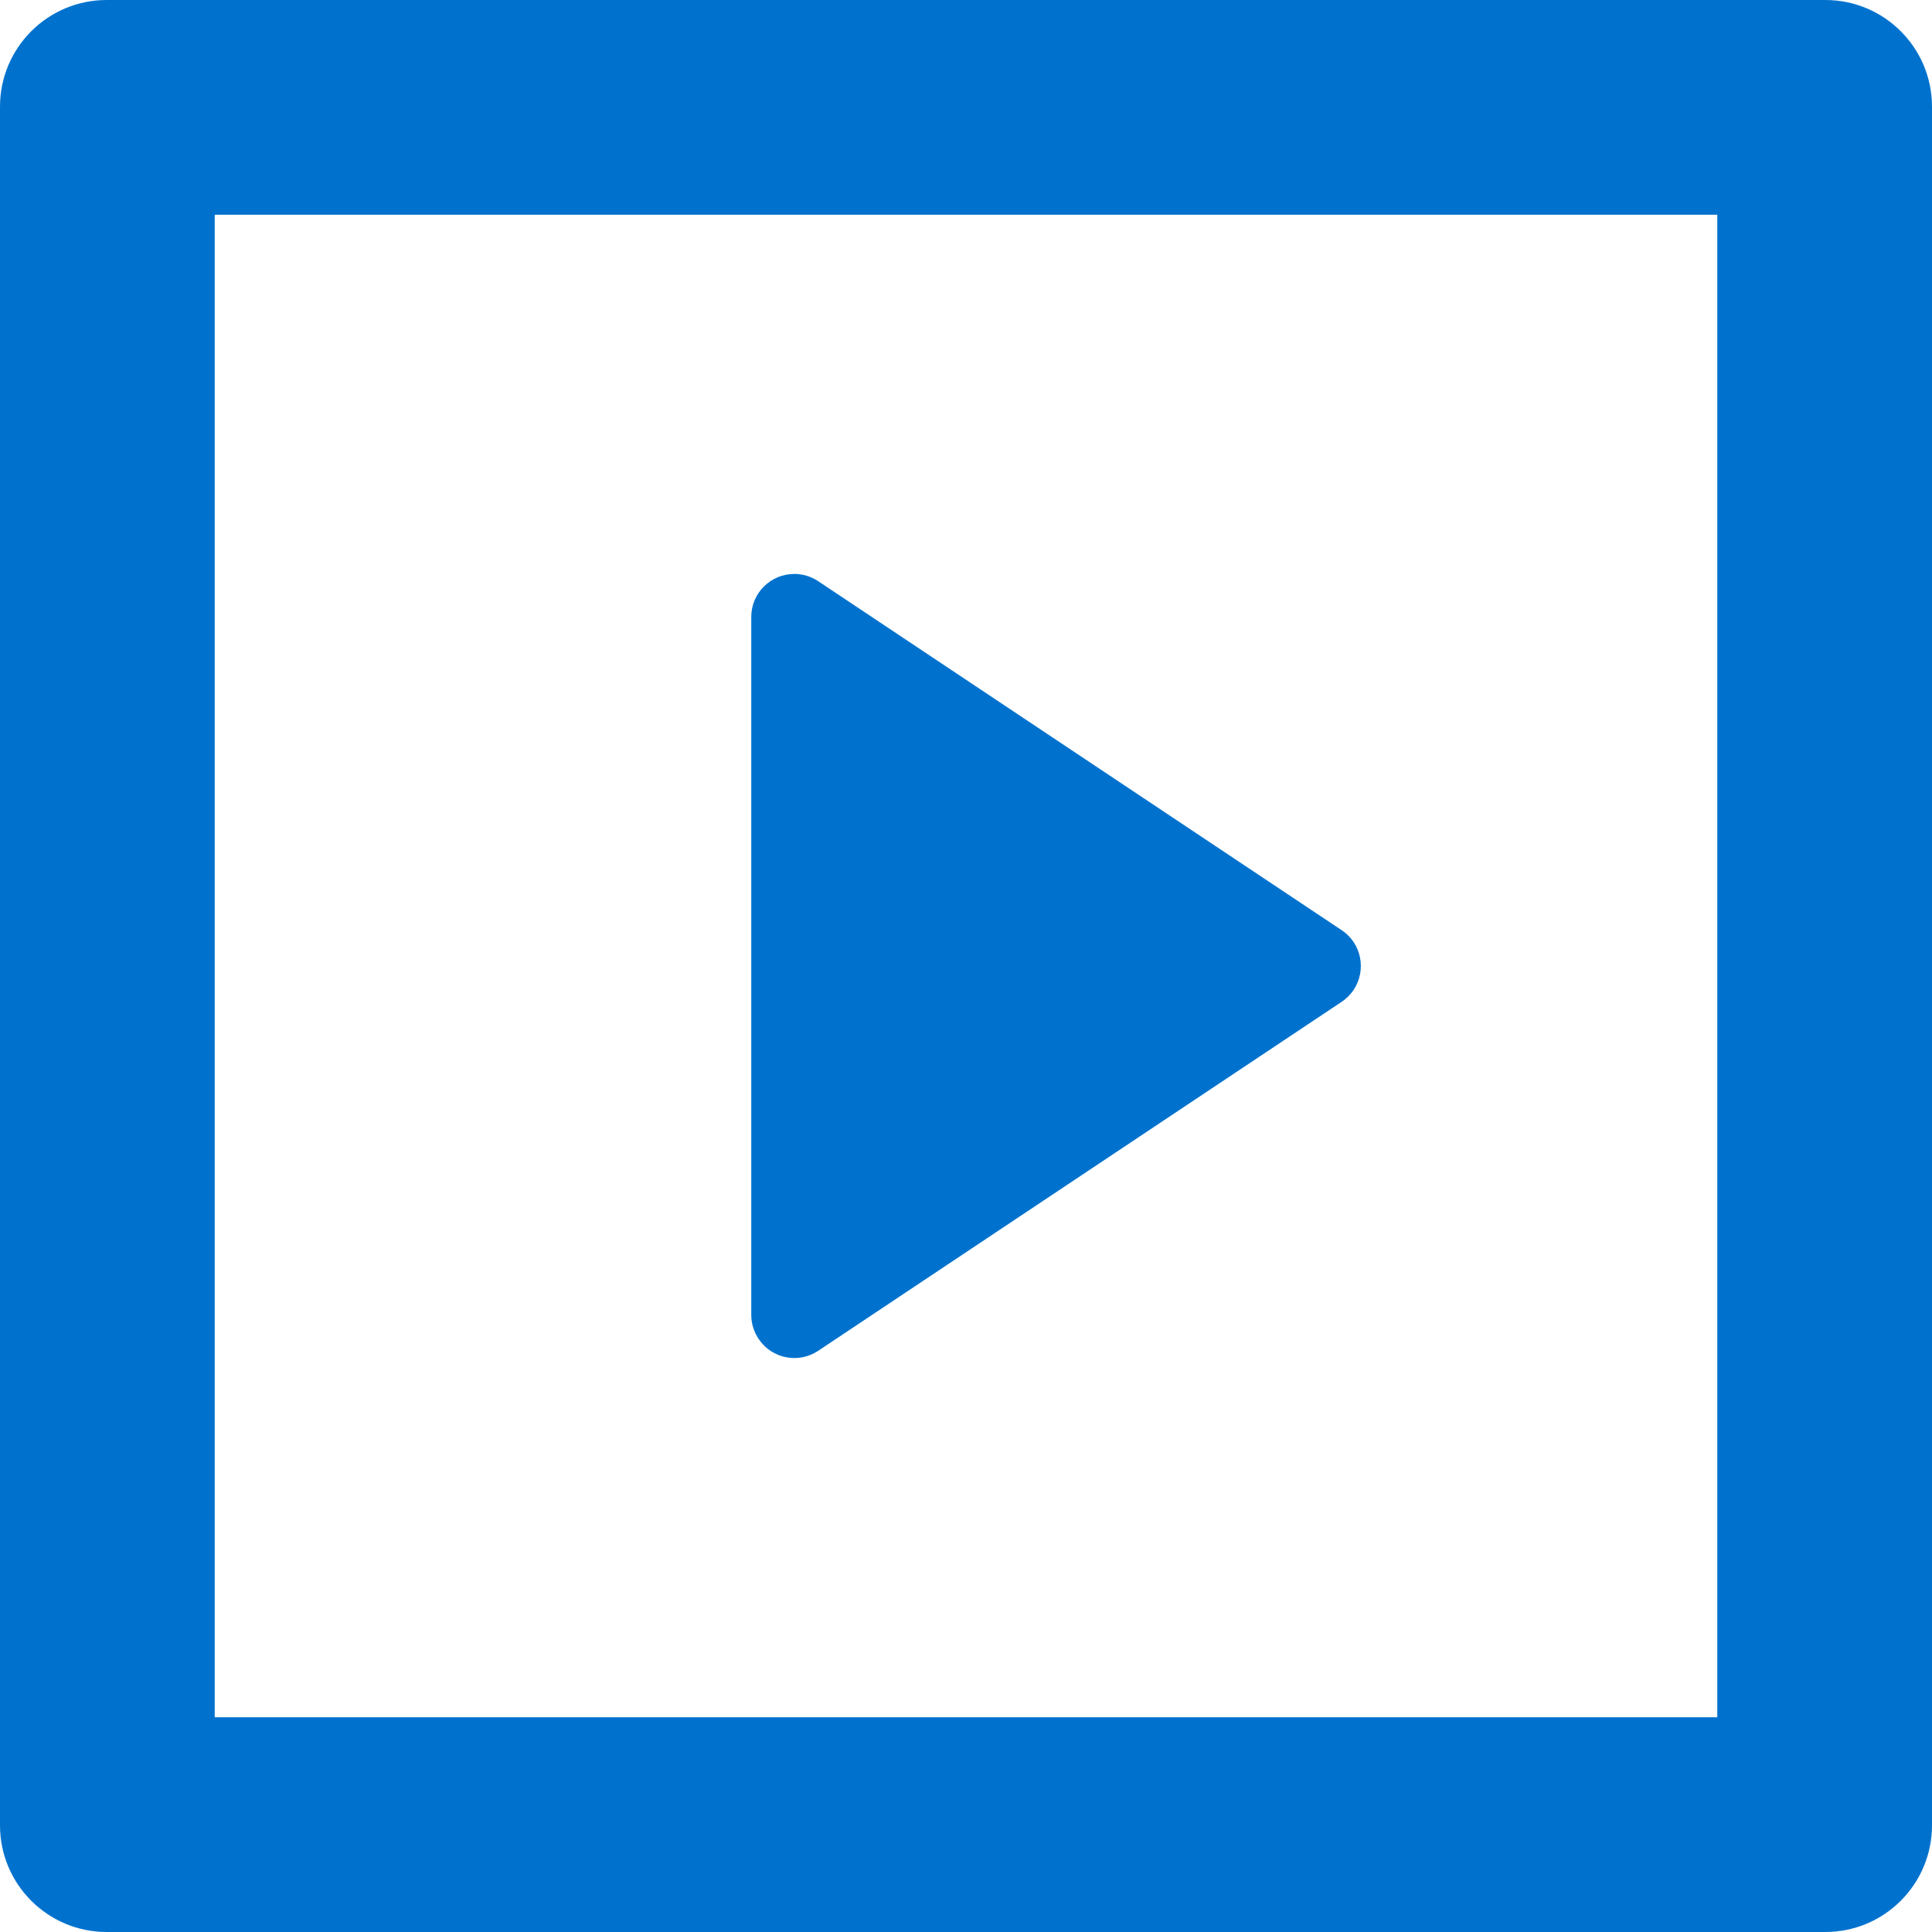 <svg xmlns="http://www.w3.org/2000/svg" width="14" height="14" viewBox="0 0 14 14" fill="none">
  <g clip-path="url(#clip0_12691_5714)">
    <path d="M0 0.773C0 0.346 0.346 0 0.773 0H13.227C13.654 0 14 0.346 14 0.773V13.227C14 13.654 13.654 14 13.227 14H0.773C0.346 14 0 13.654 0 13.227V0.773ZM1.556 1.556V12.444H12.444V1.556H1.556ZM5.928 4.211L9.723 6.741C9.866 6.836 9.904 7.03 9.809 7.173C9.786 7.207 9.757 7.236 9.723 7.259L5.928 9.789C5.785 9.884 5.592 9.845 5.497 9.702C5.463 9.651 5.444 9.591 5.444 9.53V4.47C5.444 4.298 5.584 4.159 5.756 4.159C5.817 4.159 5.877 4.177 5.928 4.211Z" fill="#0072CE"/>
  </g>
  <defs>
    <clipPath id="clip0_12691_5714">
      <rect width="14" height="14" fill="white"/>
    </clipPath>
  </defs>
</svg>
